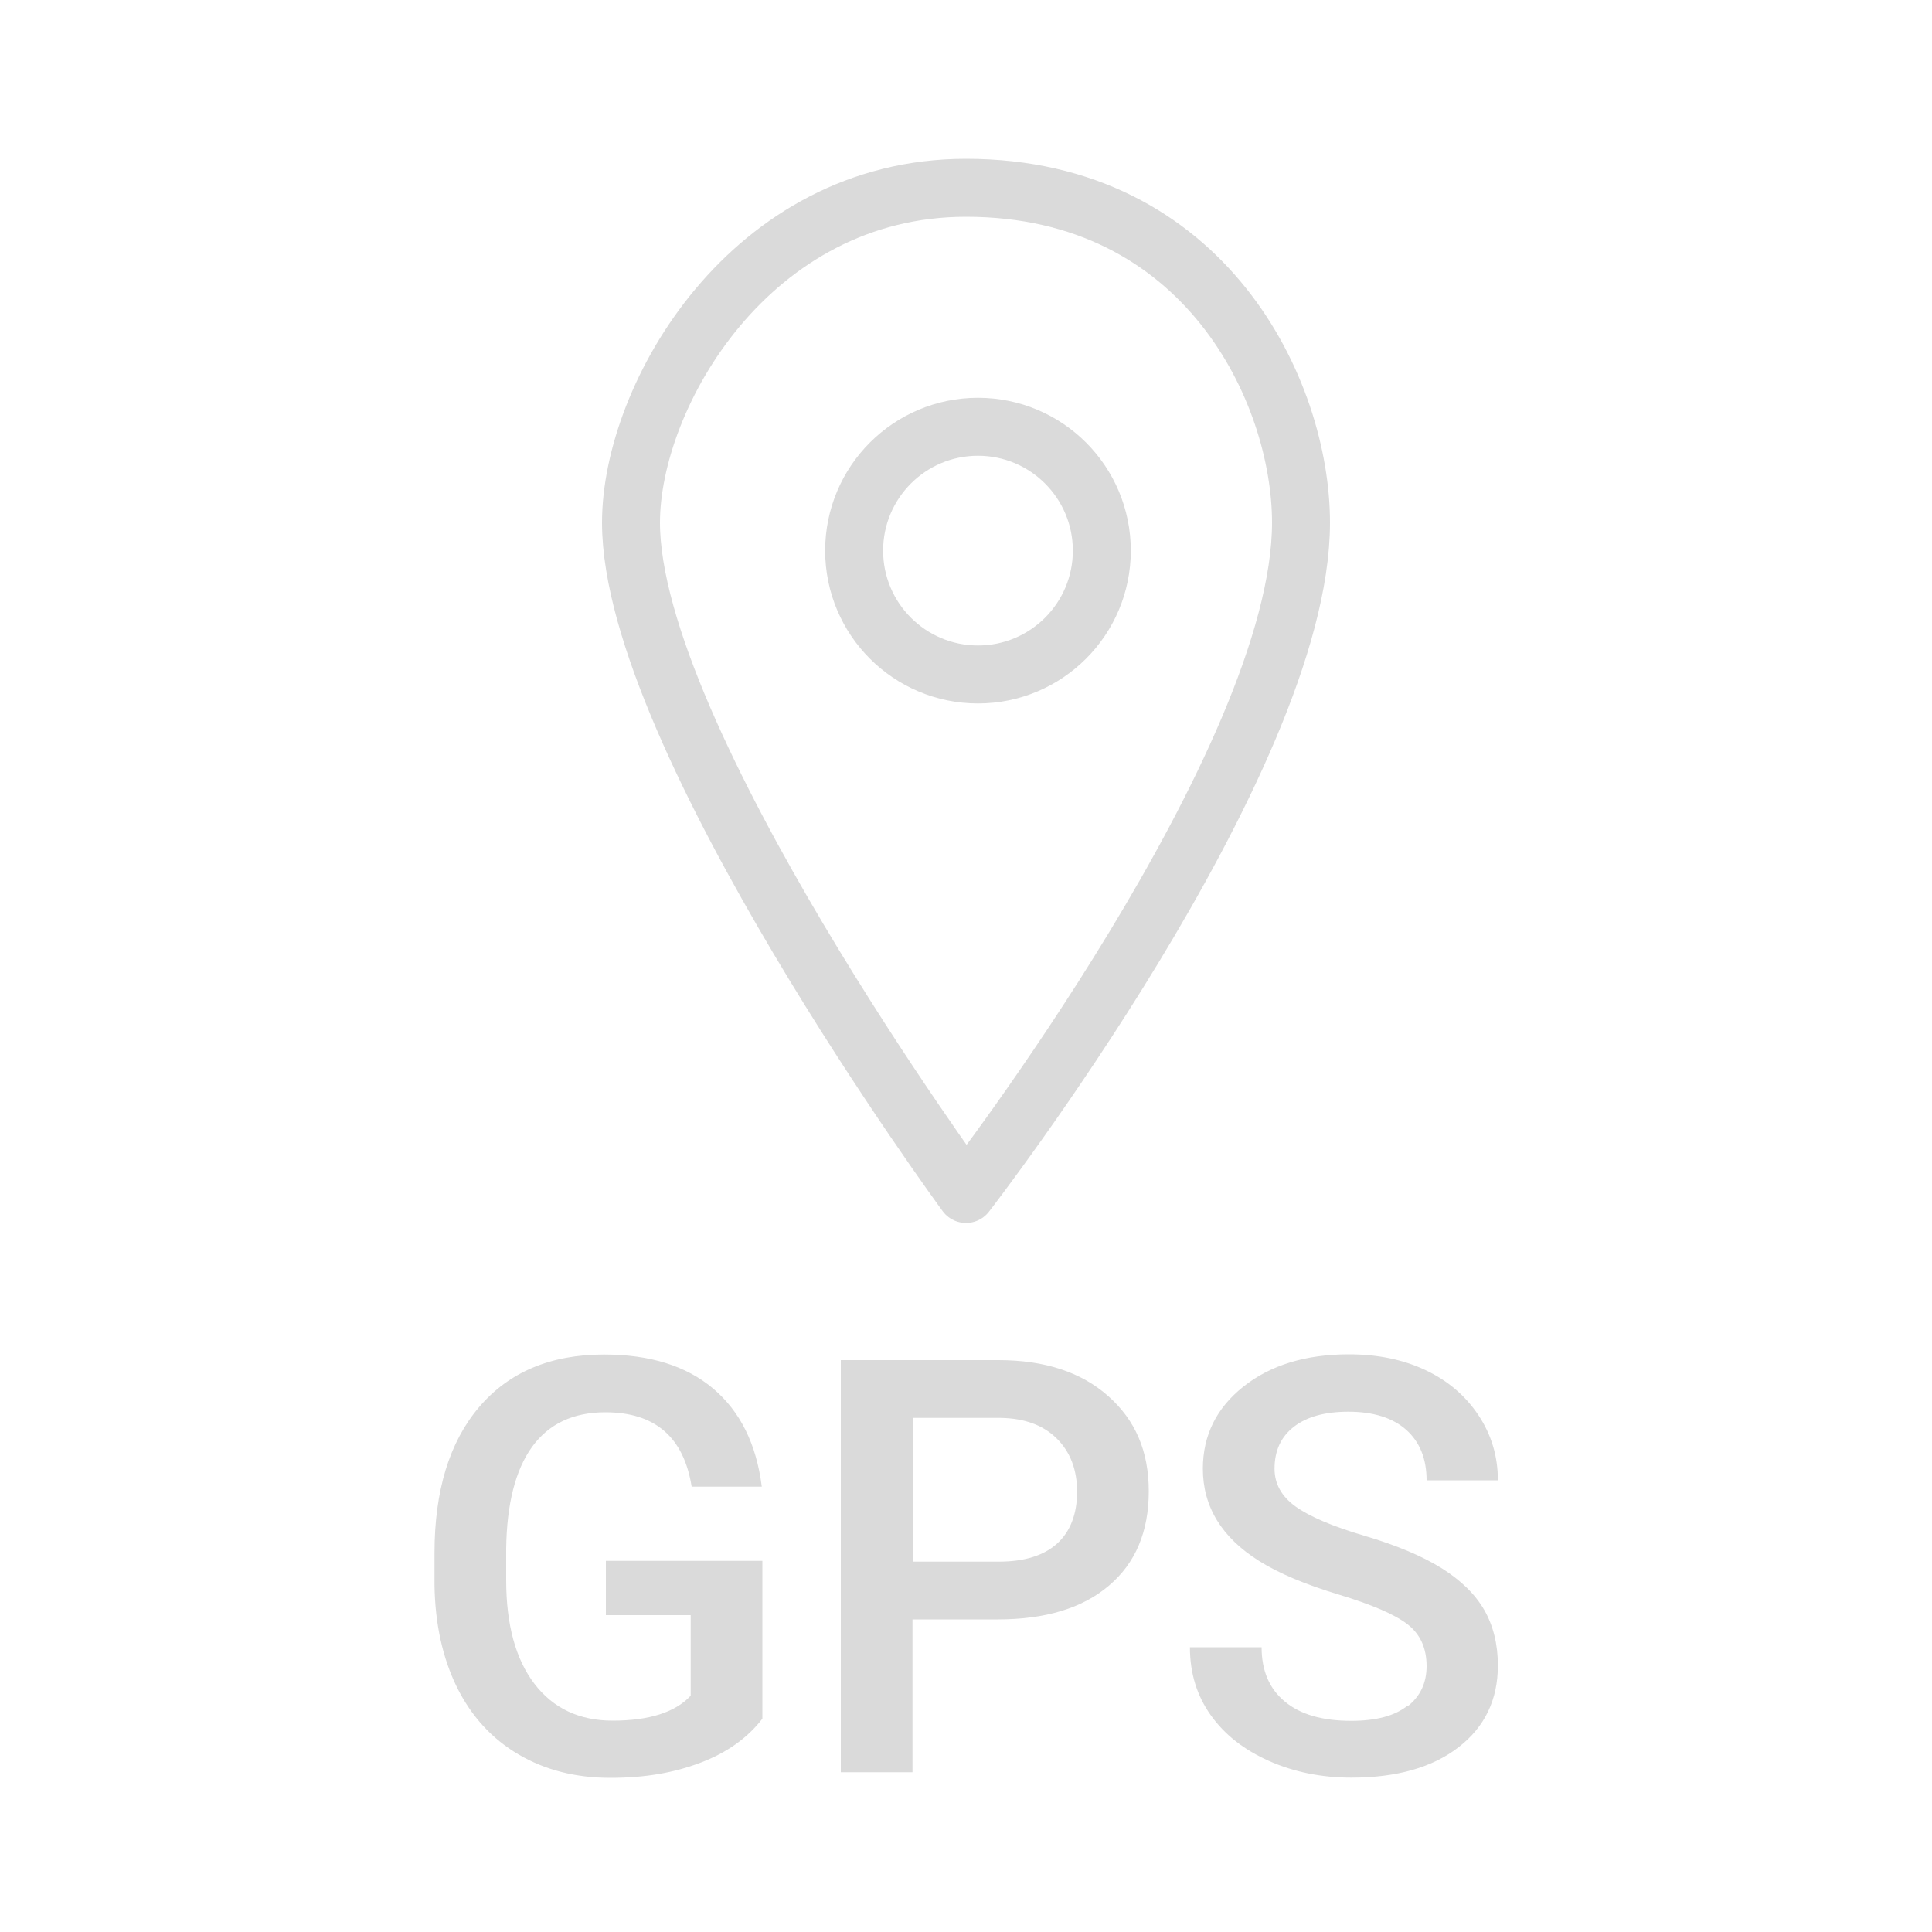 <?xml version="1.0" encoding="UTF-8"?>
<svg id="Ebene_1" data-name="Ebene 1" xmlns="http://www.w3.org/2000/svg" xmlns:xlink="http://www.w3.org/1999/xlink" viewBox="0 0 100 100">
  <defs>
    <style>
      .cls-1, .cls-2, .cls-3 {
        fill: none;
      }

      .cls-1, .cls-3 {
        stroke: #dadada;
        stroke-width: 3px;
      }

      .cls-4 {
        clip-path: url(#clippath-1);
      }

      .cls-5 {
        fill: #dadada;
      }

      .cls-6 {
        clip-path: url(#clippath);
      }

      .cls-3 {
        stroke-linecap: round;
        stroke-linejoin: round;
      }
    </style>
    <clipPath id="clippath">
      <rect class="cls-2" width="100" height="100"/>
    </clipPath>
    <clipPath id="clippath-1">
      <rect class="cls-2" width="100" height="100"/>
    </clipPath>
  </defs>
  <g class="cls-6">
    <g class="cls-4">
      <path class="cls-5" d="m72.85,88.29c-.65.52-1.62.78-2.91.78-1.49,0-2.64-.33-3.44-1-.8-.66-1.2-1.6-1.2-2.81h-3.71c0,1.34.36,2.51,1.08,3.52.72,1.01,1.72,1.79,3.02,2.37,1.29.57,2.71.86,4.26.86,2.33,0,4.18-.52,5.54-1.57s2.04-2.46,2.04-4.24c0-1.09-.24-2.05-.7-2.86-.47-.82-1.21-1.54-2.21-2.17-1.01-.63-2.34-1.19-4-1.68-1.66-.49-2.85-1-3.57-1.52-.72-.52-1.08-1.17-1.08-1.95,0-.93.33-1.65,1-2.17.67-.52,1.61-.78,2.82-.78,1.3,0,2.3.32,3,.94.7.63,1.05,1.5,1.05,2.61h3.69c0-1.23-.33-2.35-1-3.36s-1.58-1.79-2.74-2.34c-1.16-.55-2.49-.82-3.97-.82-2.24,0-4.06.56-5.46,1.67-1.4,1.11-2.1,2.53-2.1,4.25,0,1.96.97,3.56,2.92,4.78,1.02.64,2.38,1.21,4.1,1.73,1.72.52,2.91,1.03,3.57,1.54.66.51.99,1.23.99,2.17,0,.86-.32,1.55-.97,2.07m-25.64-14.92h4.56c1.23.02,2.2.37,2.9,1.06.7.69,1.06,1.61,1.06,2.76s-.35,2.07-1.04,2.69c-.69.62-1.7.93-3.02.93h-4.45v-7.44Zm4.41,10.43c2.47,0,4.39-.58,5.76-1.75,1.37-1.16,2.06-2.79,2.06-4.88s-.7-3.69-2.1-4.93c-1.4-1.24-3.29-1.86-5.68-1.86h-8.16v21.33h3.71v-7.91h4.41Zm-12.19-3.03h-8.09v2.81h4.39v4.17c-.8.86-2.15,1.29-4.04,1.29-1.73,0-3.08-.64-4.05-1.91-.97-1.27-1.46-3.06-1.46-5.36v-1.64c.03-2.31.48-4.07,1.34-5.26.86-1.19,2.13-1.79,3.79-1.79,2.57,0,4.06,1.28,4.47,3.85h3.63c-.28-2.21-1.12-3.9-2.52-5.08-1.4-1.18-3.28-1.76-5.65-1.76-2.76,0-4.92.91-6.46,2.72-1.54,1.81-2.31,4.33-2.31,7.55v1.67c.03,2.01.42,3.77,1.16,5.28.75,1.51,1.81,2.67,3.19,3.48,1.38.81,2.96,1.21,4.75,1.21s3.29-.26,4.66-.78c1.37-.52,2.44-1.28,3.21-2.28v-8.17Z"/>
      <path class="cls-3" d="m50,61.8s-17.34-23.62-17.34-34.75c0-6.58,6.19-17.33,17.34-17.33,12.38,0,17.34,10.54,17.34,17.33,0,12.38-17.34,34.75-17.34,34.75Z"/>
      <circle class="cls-1" cx="50.62" cy="28.5" r="6.41"/>
    </g>
  </g>
</svg>